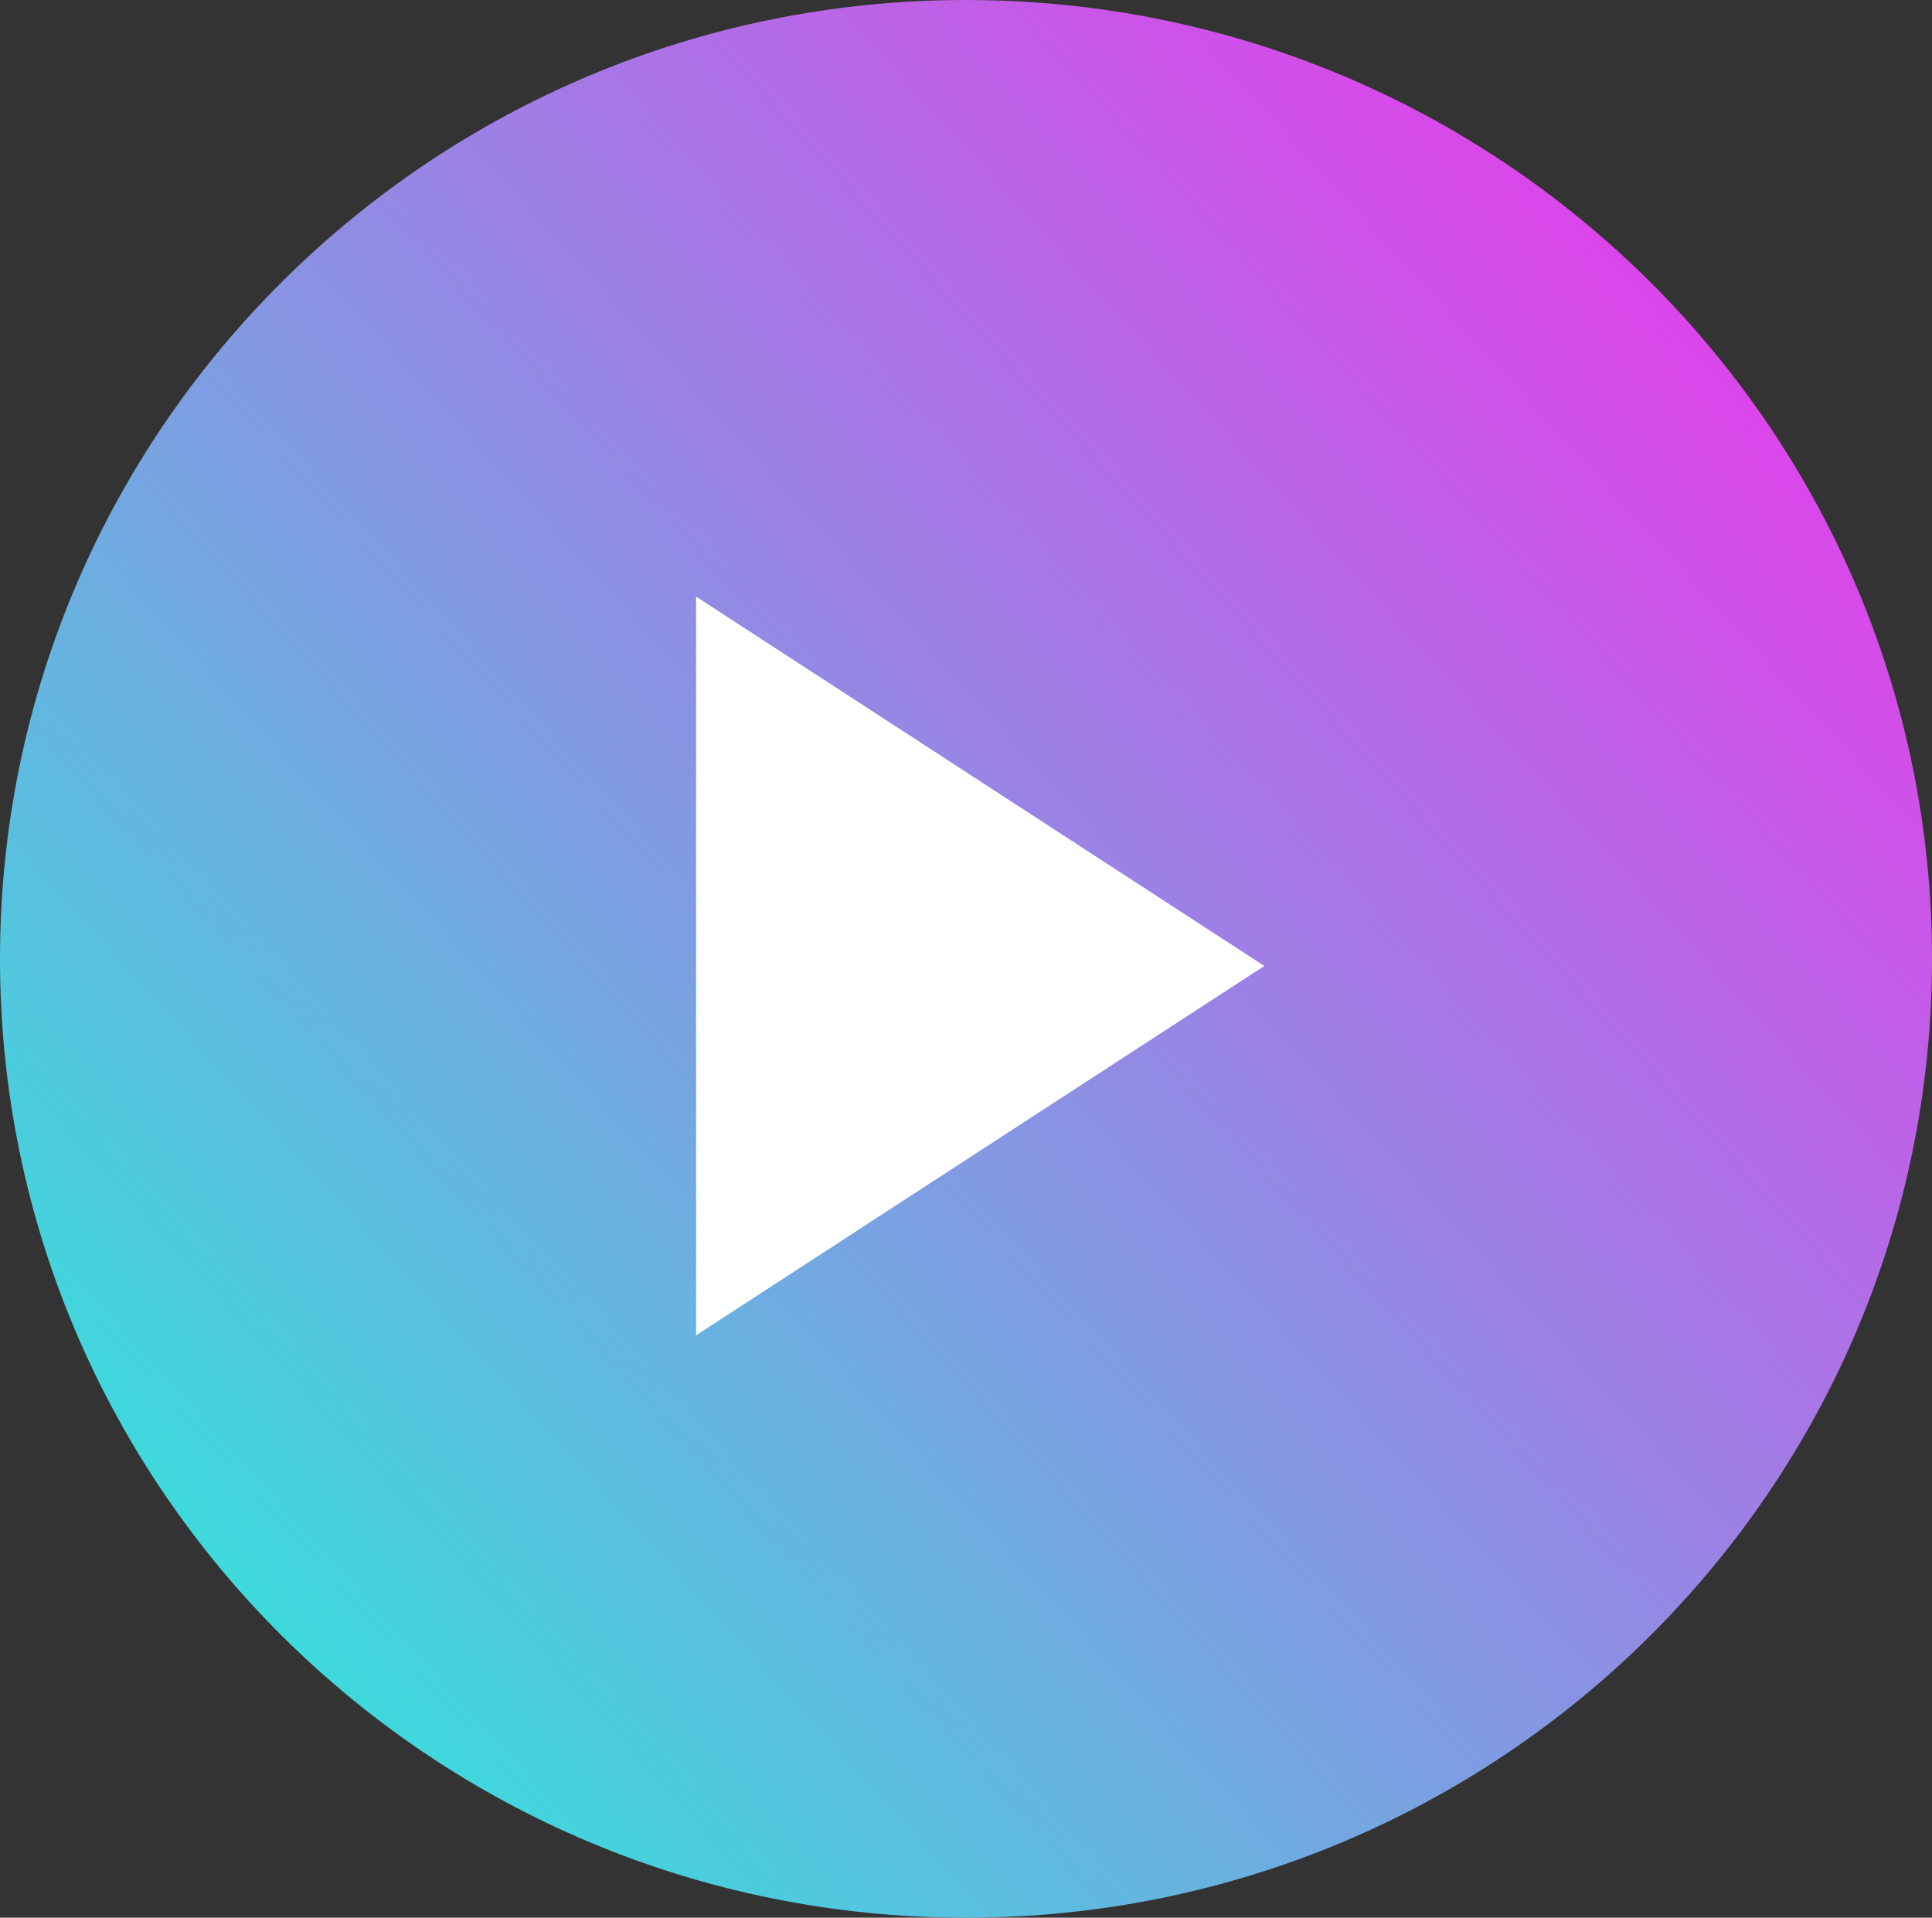 <svg xmlns="http://www.w3.org/2000/svg" width="136" height="135"><rect width="100%" height="100%" fill="#333333" stroke="none"/><defs><linearGradient id="a" x1="17.72" x2="121.35" y1="119.28" y2="24.99" gradientUnits="userSpaceOnUse"><stop offset="0" stop-color="#39dedc"/><stop offset="1" stop-color="#dc45ea"/></linearGradient></defs><path fill="url(#a)" d="M0 67.5C0 30.22 30.445 0 68 0s68 30.22 68 67.5c0 37.279-30.445 67.5-68 67.5S0 104.779 0 67.5z"/><path fill="#fff" d="M89 68L49 94V42z"/></svg>